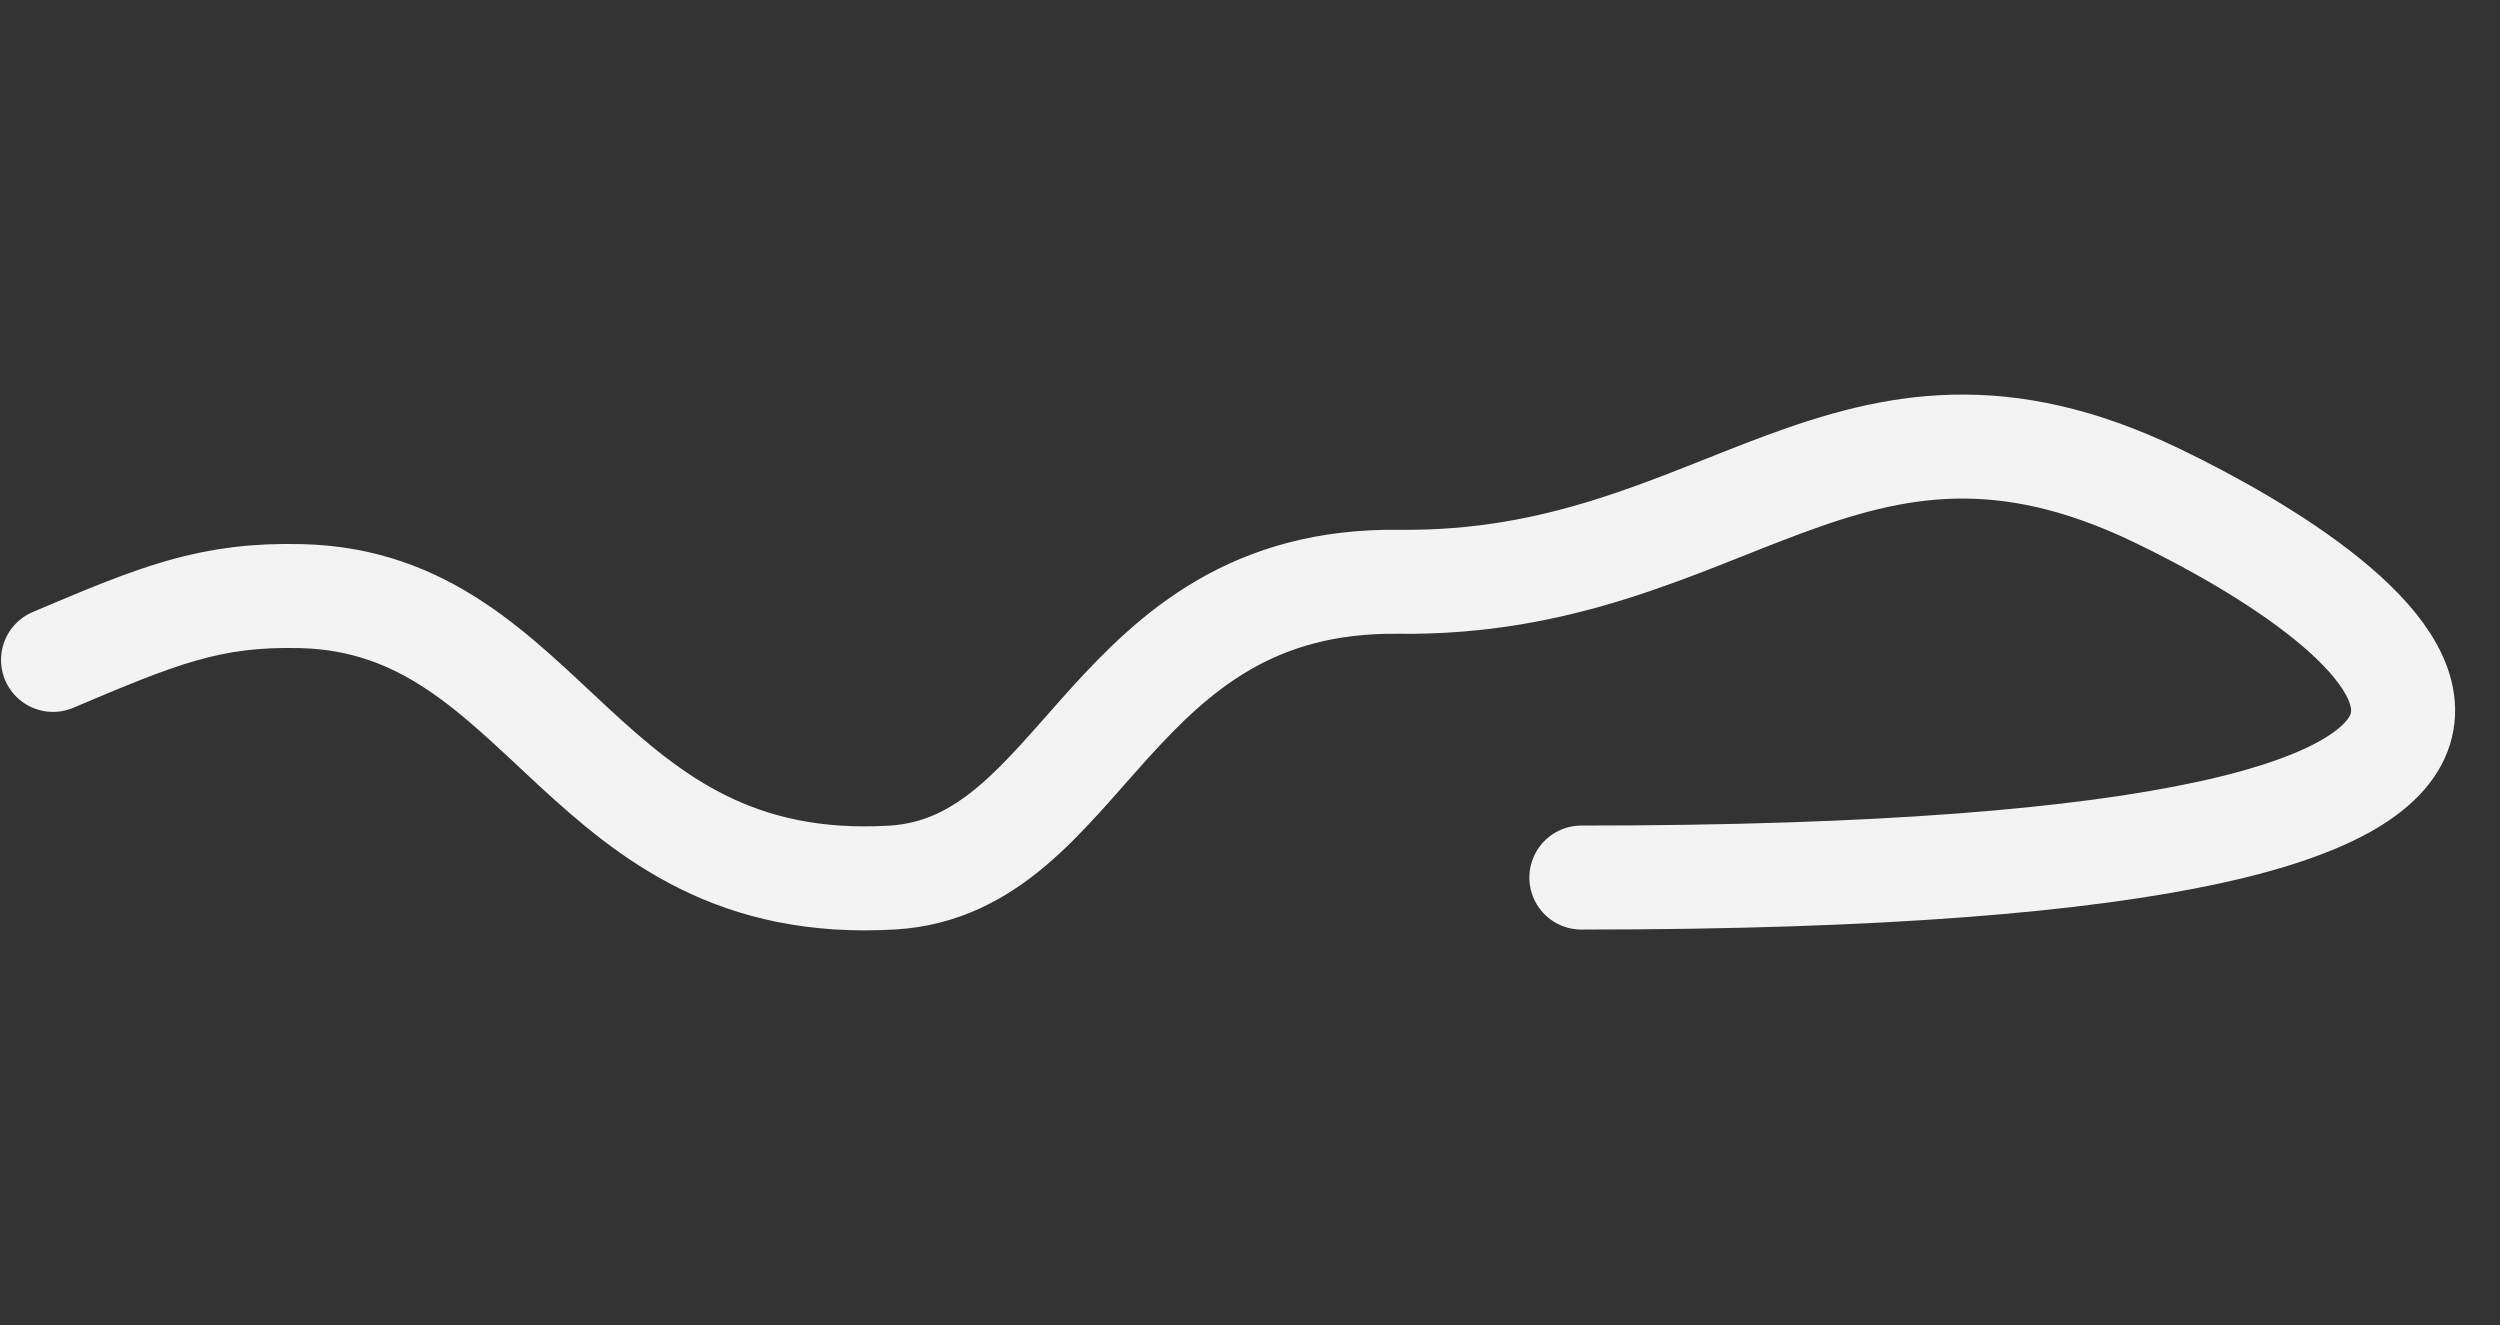 <?xml version="1.0" encoding="UTF-8"?> <svg xmlns="http://www.w3.org/2000/svg" width="1226" height="650" viewBox="0 0 1226 650" fill="none"><rect x="0" y="0" width="1226" height="650" fill="#333333" stroke="none"/><path d="M26 323.612C77.5 301.799 102.933 291.194 147.878 292.34C269.411 295.439 284.5 439.299 437.518 430.357C532.5 424.807 542.919 283.567 686 285.299C845.919 287.235 905.919 170.07 1057.42 242.858C1162.92 293.545 1366.5 430.357 775.5 430.357" stroke="#F3F3F3" stroke-width="51" stroke-linecap="round"></path></svg> 